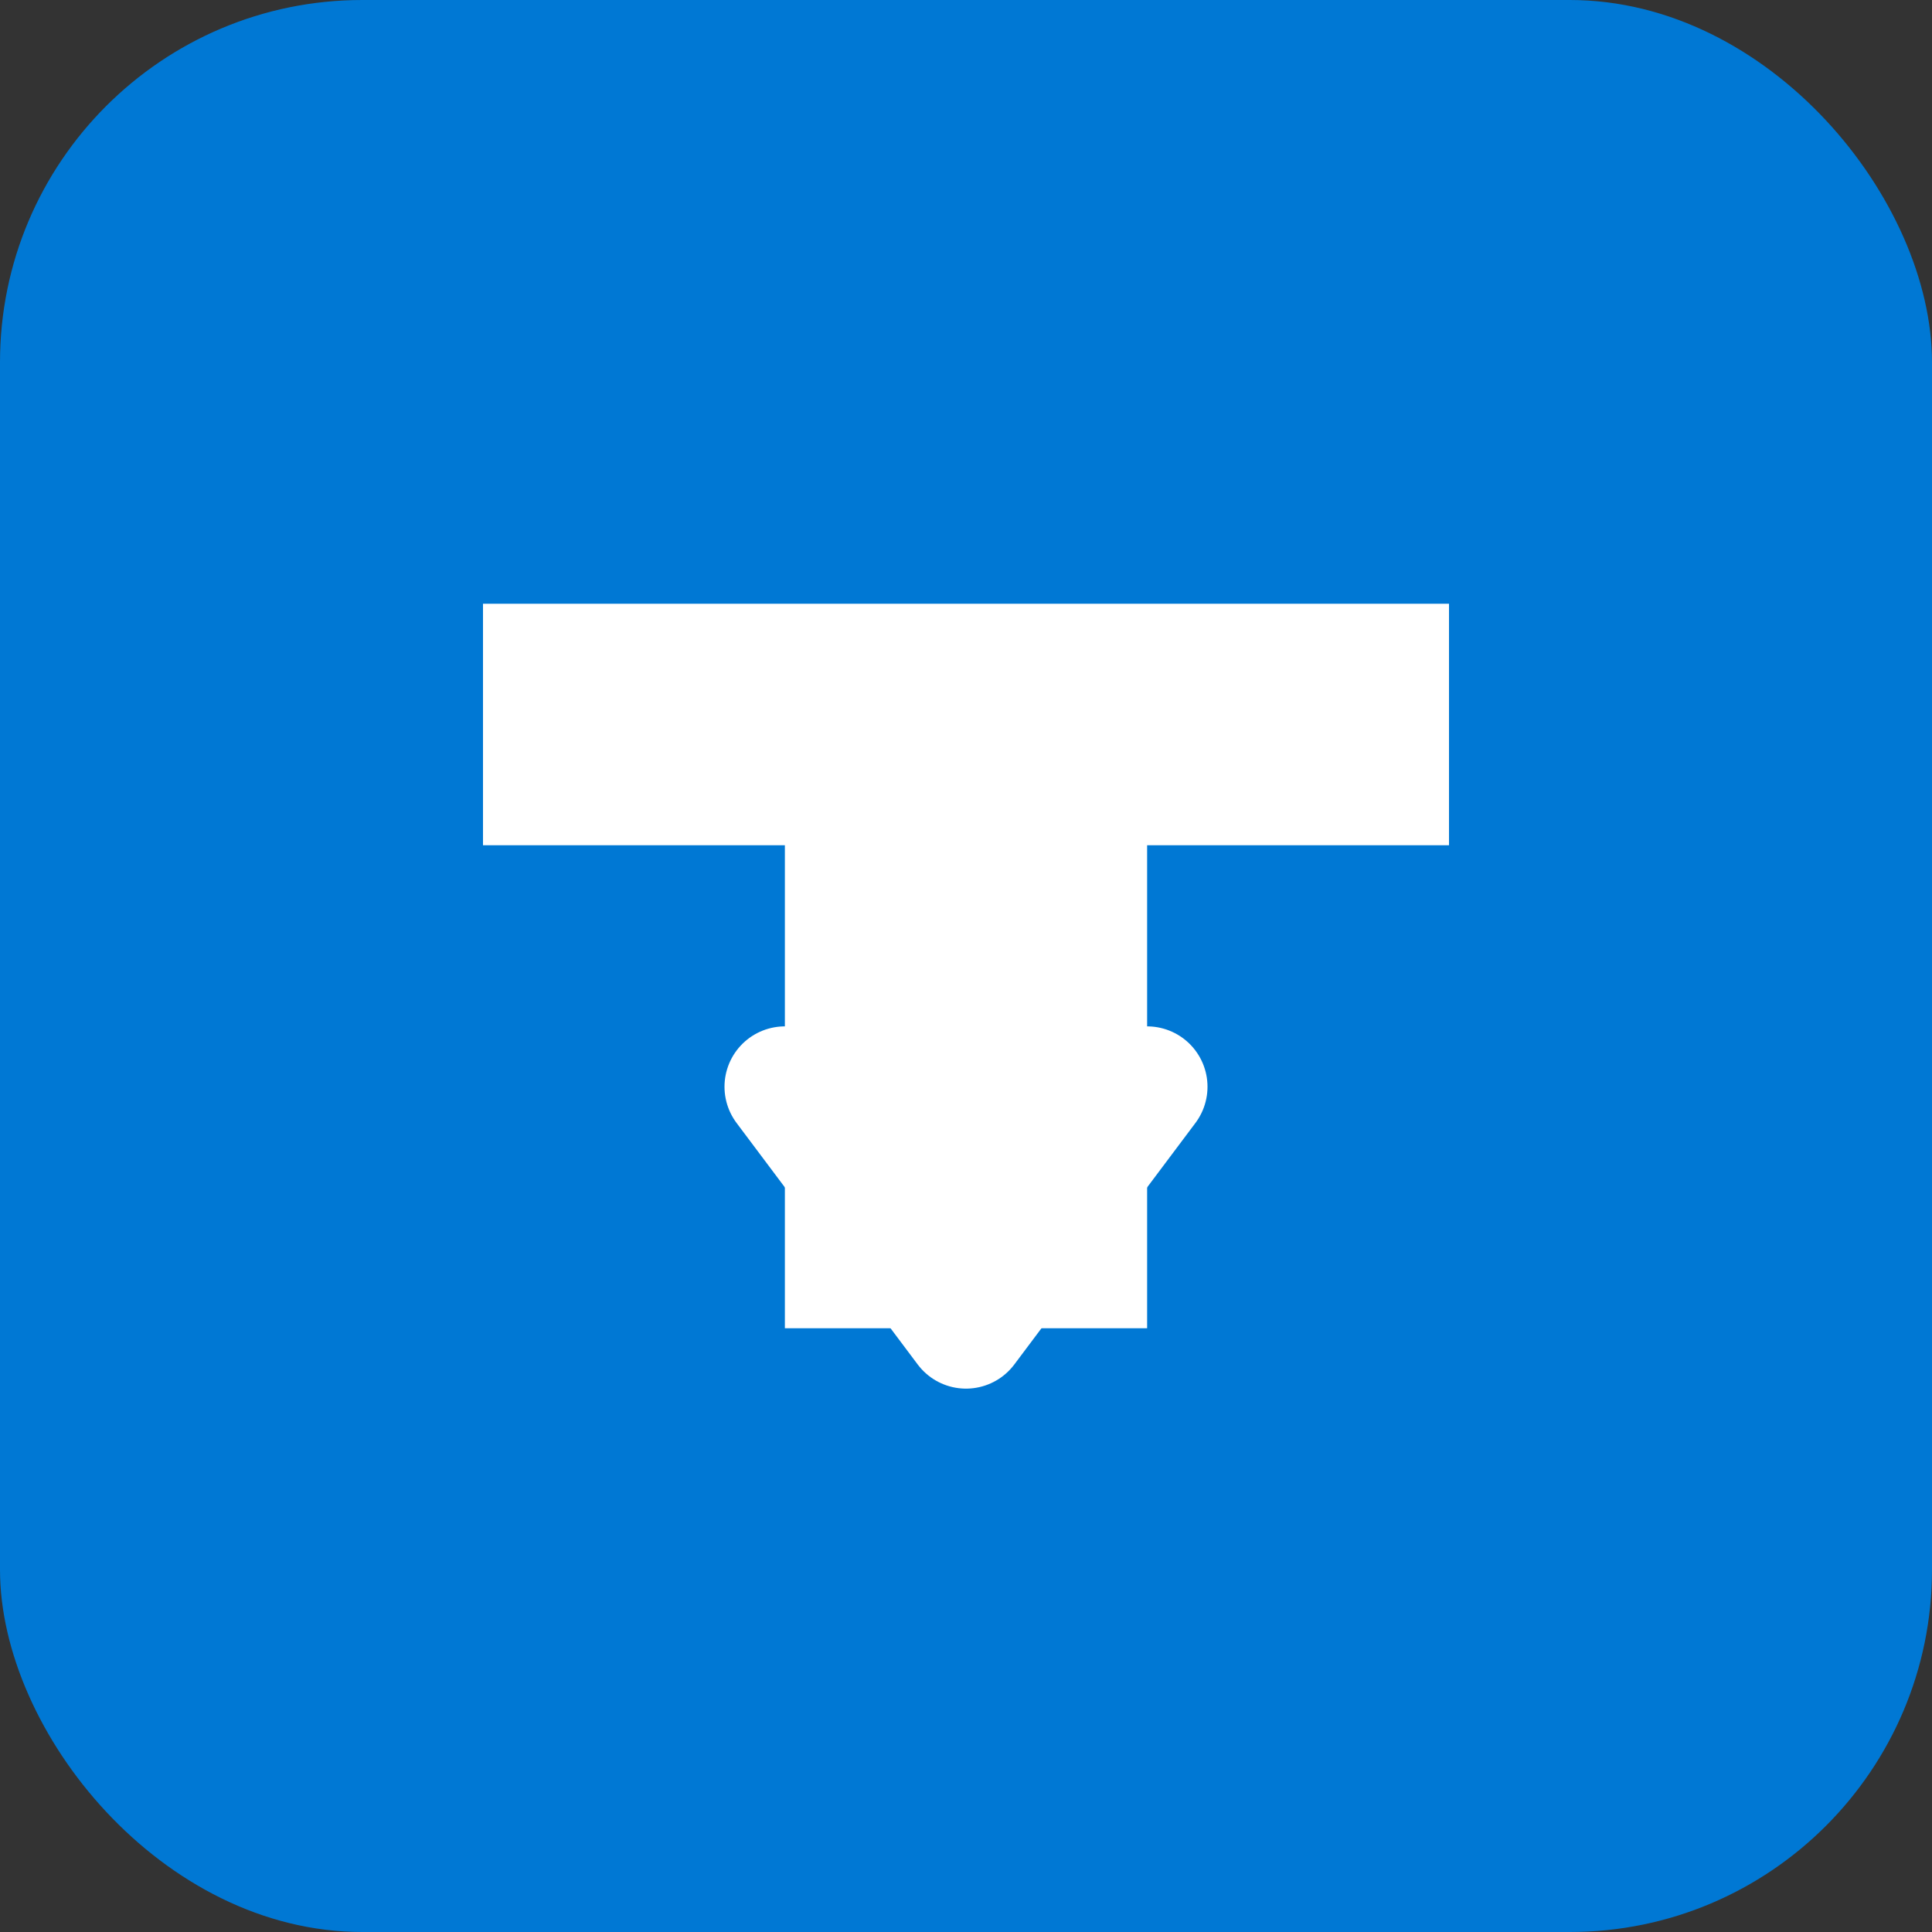 
<svg xmlns="http://www.w3.org/2000/svg" width="32" height="32" viewBox="0 0 32 32" fill="none">
  <rect x="0" y="0" width="32" height="32" fill="#333333" stroke="none"/>
  <rect width="32" height="32" rx="6" fill="#0078D4"/>
  <path d="M8 10H24V14H19V22H13V14H8V10Z" fill="white"/>
  <path d="M13 18L16 22L19 18" stroke="white" stroke-width="2" stroke-linecap="round" stroke-linejoin="round"/>
</svg>

